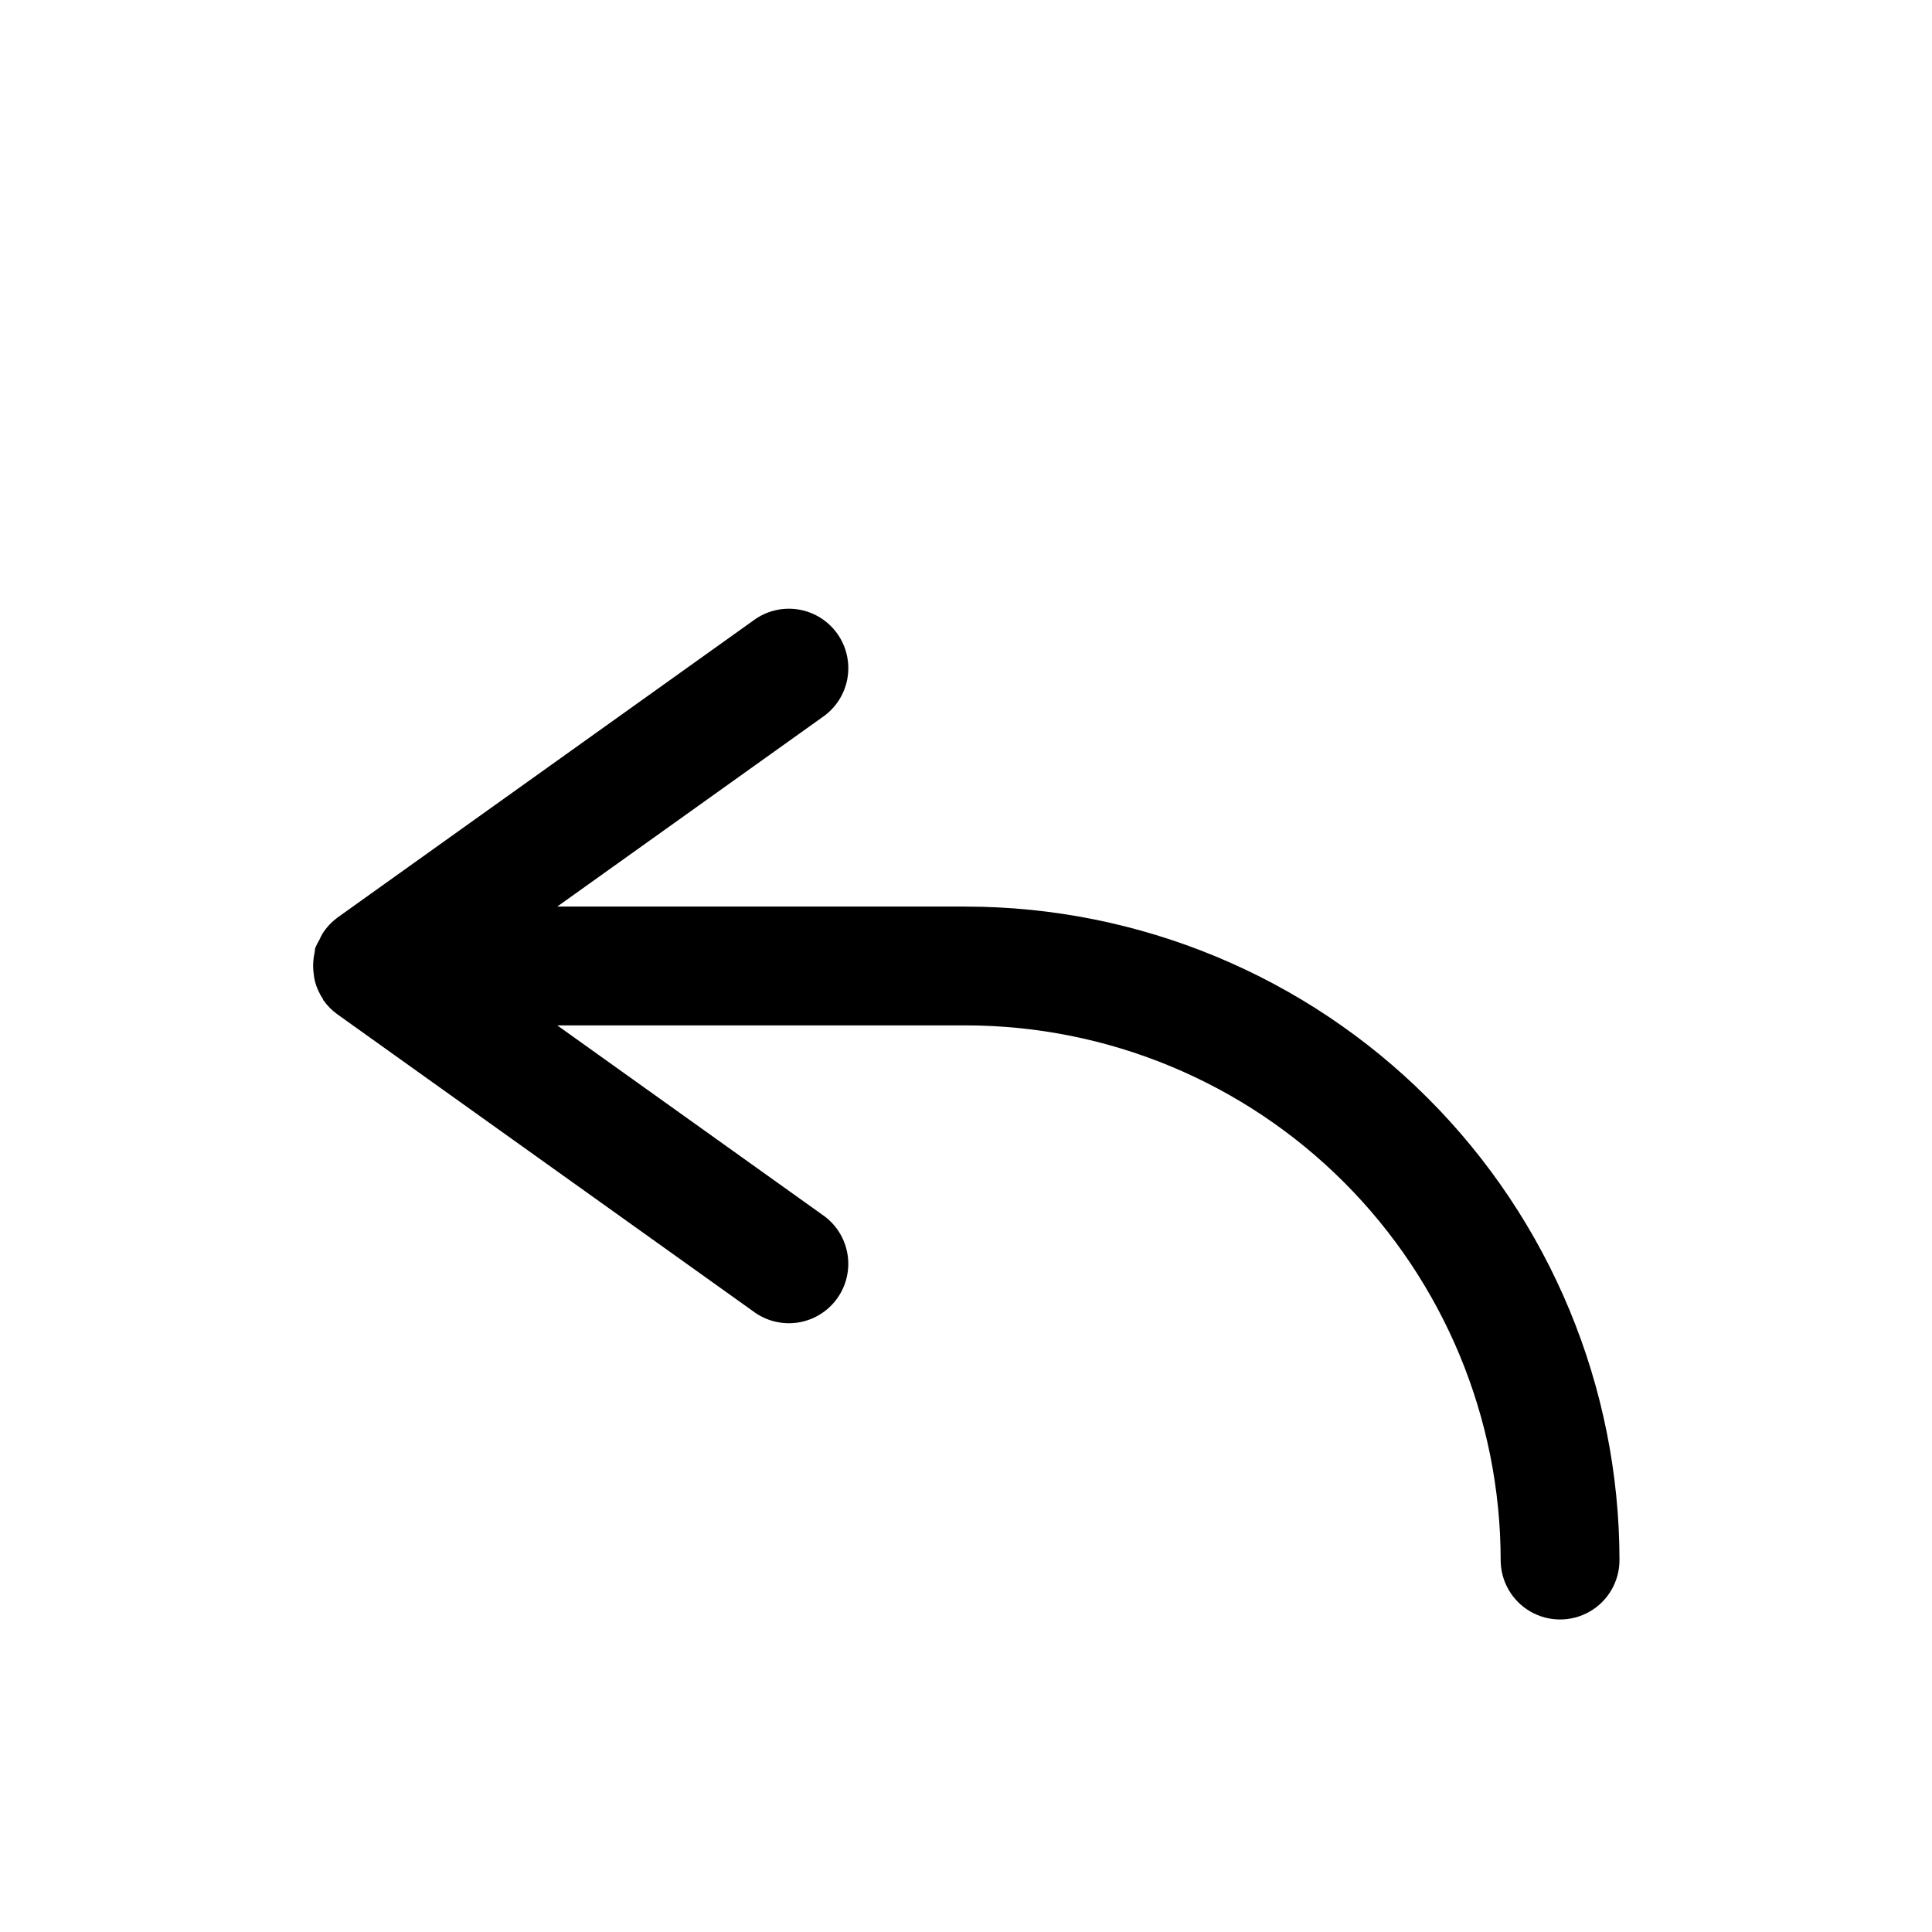 <?xml version="1.0" encoding="UTF-8"?>
<!-- Uploaded to: SVG Repo, www.svgrepo.com, Generator: SVG Repo Mixer Tools -->
<svg fill="#000000" width="800px" height="800px" version="1.1" viewBox="144 144 512 512" xmlns="http://www.w3.org/2000/svg">
 <path d="m400 384.25h-108.32l70.238-50.168c3.504-2.383 5.902-6.078 6.648-10.254 0.742-4.172-0.227-8.469-2.688-11.918-2.465-3.449-6.215-5.758-10.406-6.406-4.188-0.648-8.461 0.418-11.855 2.961l-110.21 78.719-0.039 0.043v0.004c-1.527 1.129-2.836 2.527-3.859 4.125-0.316 0.535-0.598 1.09-0.844 1.66-0.426 0.691-0.793 1.414-1.102 2.168-0.137 0.434-0.102 0.875-0.199 1.312v-0.004c-0.152 0.672-0.258 1.352-0.316 2.035-0.109 1.223-0.078 2.449 0.102 3.66 0.062 0.629 0.168 1.254 0.312 1.867 0.434 1.641 1.133 3.199 2.066 4.617 0.098 0.148 0.105 0.324 0.211 0.473l0.059 0.047c0.996 1.395 2.215 2.613 3.609 3.609l110.21 78.719v0.004c3.391 2.543 7.664 3.609 11.855 2.965 4.188-0.648 7.938-2.961 10.402-6.41s3.434-7.746 2.688-11.918c-0.746-4.176-3.141-7.871-6.648-10.254l-70.227-50.168h108.31c37.566 0.043 73.582 14.984 100.15 41.547 26.562 26.566 41.504 62.582 41.547 100.15 0 5.625 3 10.824 7.871 13.637s10.875 2.812 15.746 0 7.871-8.012 7.871-13.637c-0.051-45.914-18.316-89.934-50.781-122.4-32.469-32.465-76.488-50.73-122.4-50.781z"/>
</svg>